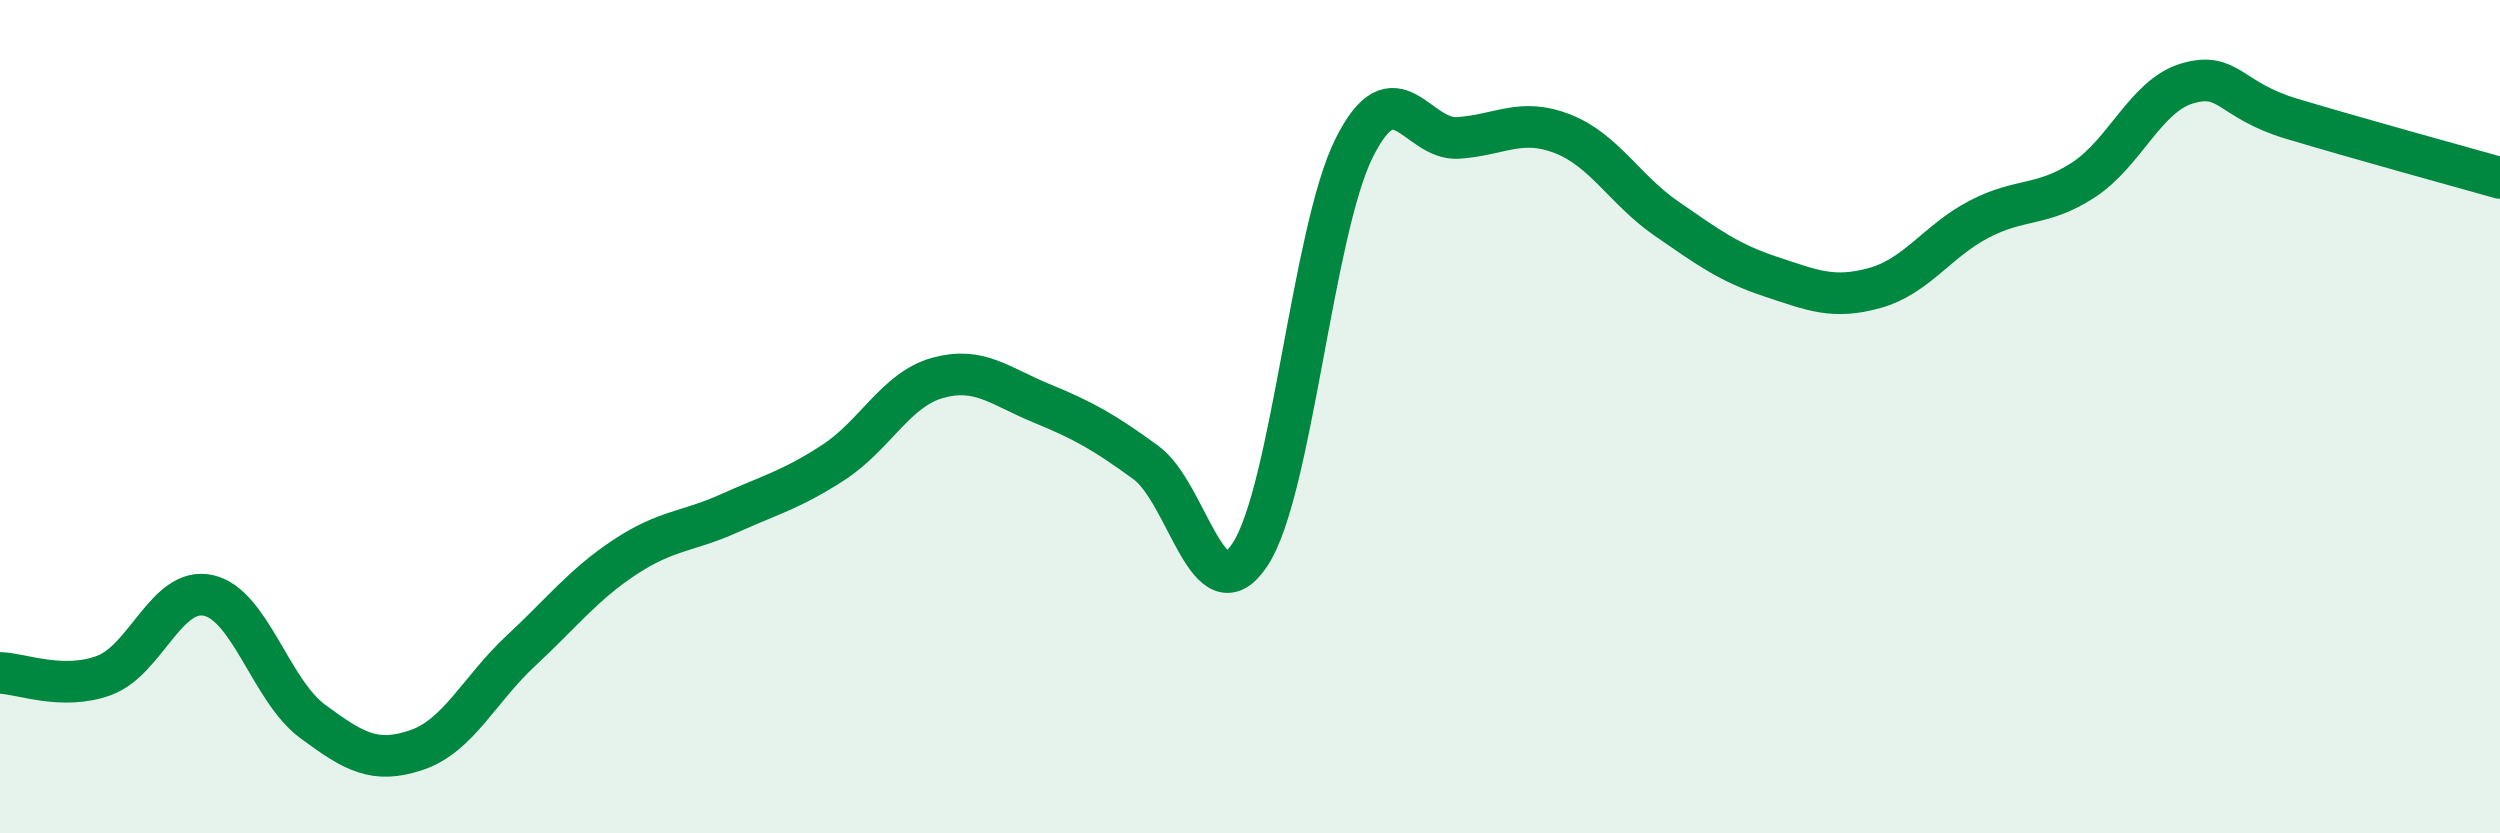 
    <svg width="60" height="20" viewBox="0 0 60 20" xmlns="http://www.w3.org/2000/svg">
      <path
        d="M 0,16.15 C 0.5,16.16 1.5,16.58 2.5,16.21 C 3.5,15.84 4,14.07 5,14.29 C 6,14.51 6.5,16.57 7.5,17.31 C 8.5,18.05 9,18.34 10,18 C 11,17.66 11.5,16.55 12.5,15.62 C 13.5,14.69 14,14.03 15,13.37 C 16,12.71 16.5,12.77 17.5,12.32 C 18.5,11.87 19,11.75 20,11.1 C 21,10.45 21.5,9.35 22.5,9.07 C 23.5,8.79 24,9.27 25,9.68 C 26,10.09 26.5,10.37 27.5,11.1 C 28.5,11.83 29,14.82 30,13.31 C 31,11.8 31.5,5.55 32.5,3.55 C 33.5,1.55 34,3.38 35,3.31 C 36,3.24 36.5,2.82 37.5,3.21 C 38.5,3.6 39,4.56 40,5.25 C 41,5.94 41.5,6.31 42.5,6.64 C 43.5,6.97 44,7.19 45,6.91 C 46,6.63 46.5,5.78 47.5,5.26 C 48.5,4.74 49,4.97 50,4.32 C 51,3.67 51.5,2.29 52.5,2 C 53.5,1.71 53.5,2.4 55,2.85 C 56.5,3.3 59,3.99 60,4.27L60 20L0 20Z"
        fill="#008740"
        opacity="0.1"
        stroke-linecap="round"
        stroke-linejoin="round"
      />
      <path
        d="M 0,16.15 C 0.5,16.16 1.5,16.58 2.5,16.21 C 3.5,15.84 4,14.07 5,14.29 C 6,14.51 6.5,16.57 7.5,17.31 C 8.5,18.05 9,18.34 10,18 C 11,17.66 11.5,16.55 12.5,15.62 C 13.5,14.69 14,14.03 15,13.37 C 16,12.71 16.5,12.77 17.5,12.32 C 18.5,11.87 19,11.75 20,11.1 C 21,10.45 21.5,9.35 22.5,9.07 C 23.5,8.79 24,9.27 25,9.68 C 26,10.09 26.5,10.37 27.5,11.1 C 28.5,11.83 29,14.82 30,13.31 C 31,11.8 31.5,5.55 32.5,3.55 C 33.5,1.55 34,3.38 35,3.31 C 36,3.24 36.5,2.82 37.5,3.21 C 38.5,3.6 39,4.56 40,5.25 C 41,5.94 41.5,6.31 42.5,6.64 C 43.5,6.97 44,7.19 45,6.91 C 46,6.63 46.5,5.78 47.5,5.26 C 48.5,4.74 49,4.97 50,4.32 C 51,3.67 51.5,2.29 52.5,2 C 53.5,1.71 53.5,2.4 55,2.85 C 56.5,3.3 59,3.99 60,4.27"
        stroke="#008740"
        stroke-width="1"
        fill="none"
        stroke-linecap="round"
        stroke-linejoin="round"
      />
    </svg>
  